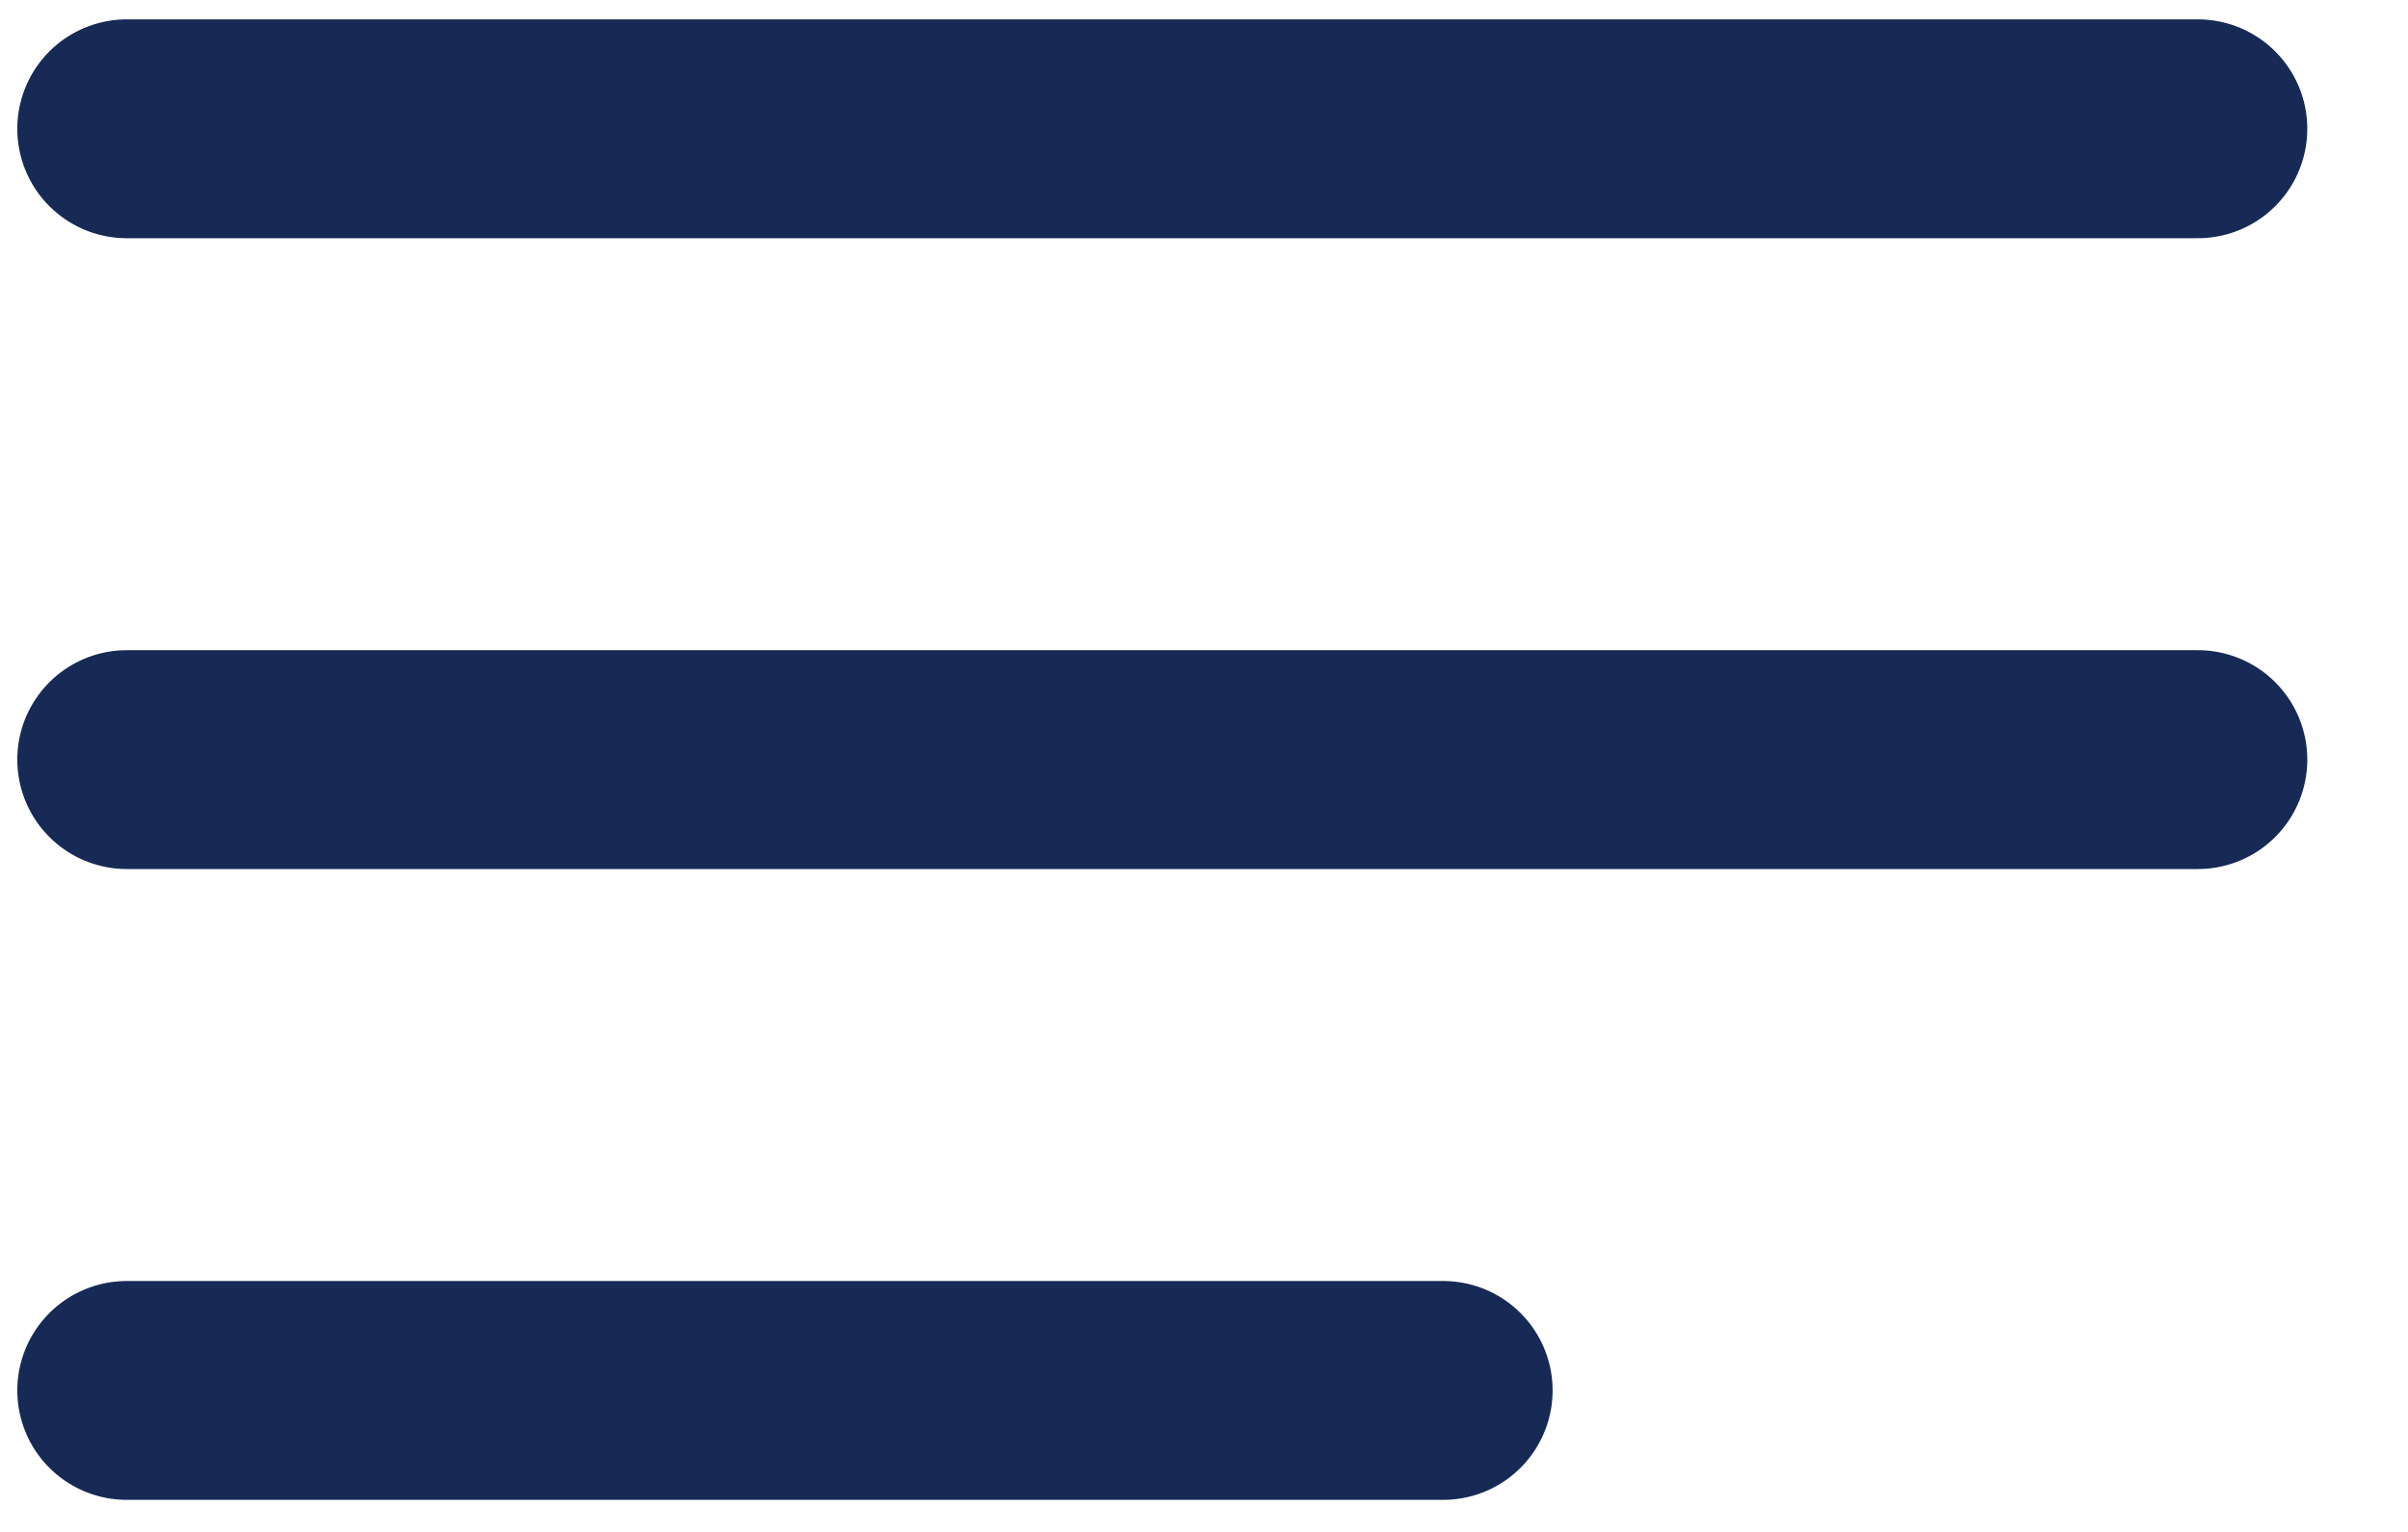 <svg width="22" height="14" viewBox="0 0 22 14" fill="none" xmlns="http://www.w3.org/2000/svg">
    <path d="M1.158 1.177H20.08" stroke="#162a55" stroke-width="2" stroke-linecap="round"/>
    <path d="M1.158 6.942H20.08" stroke="#162a55" stroke-width="2" stroke-linecap="round"/>
    <path d="M1.158 12.707H13.185" stroke="#162a55"  stroke-width="2" stroke-linecap="round"/>
</svg>
